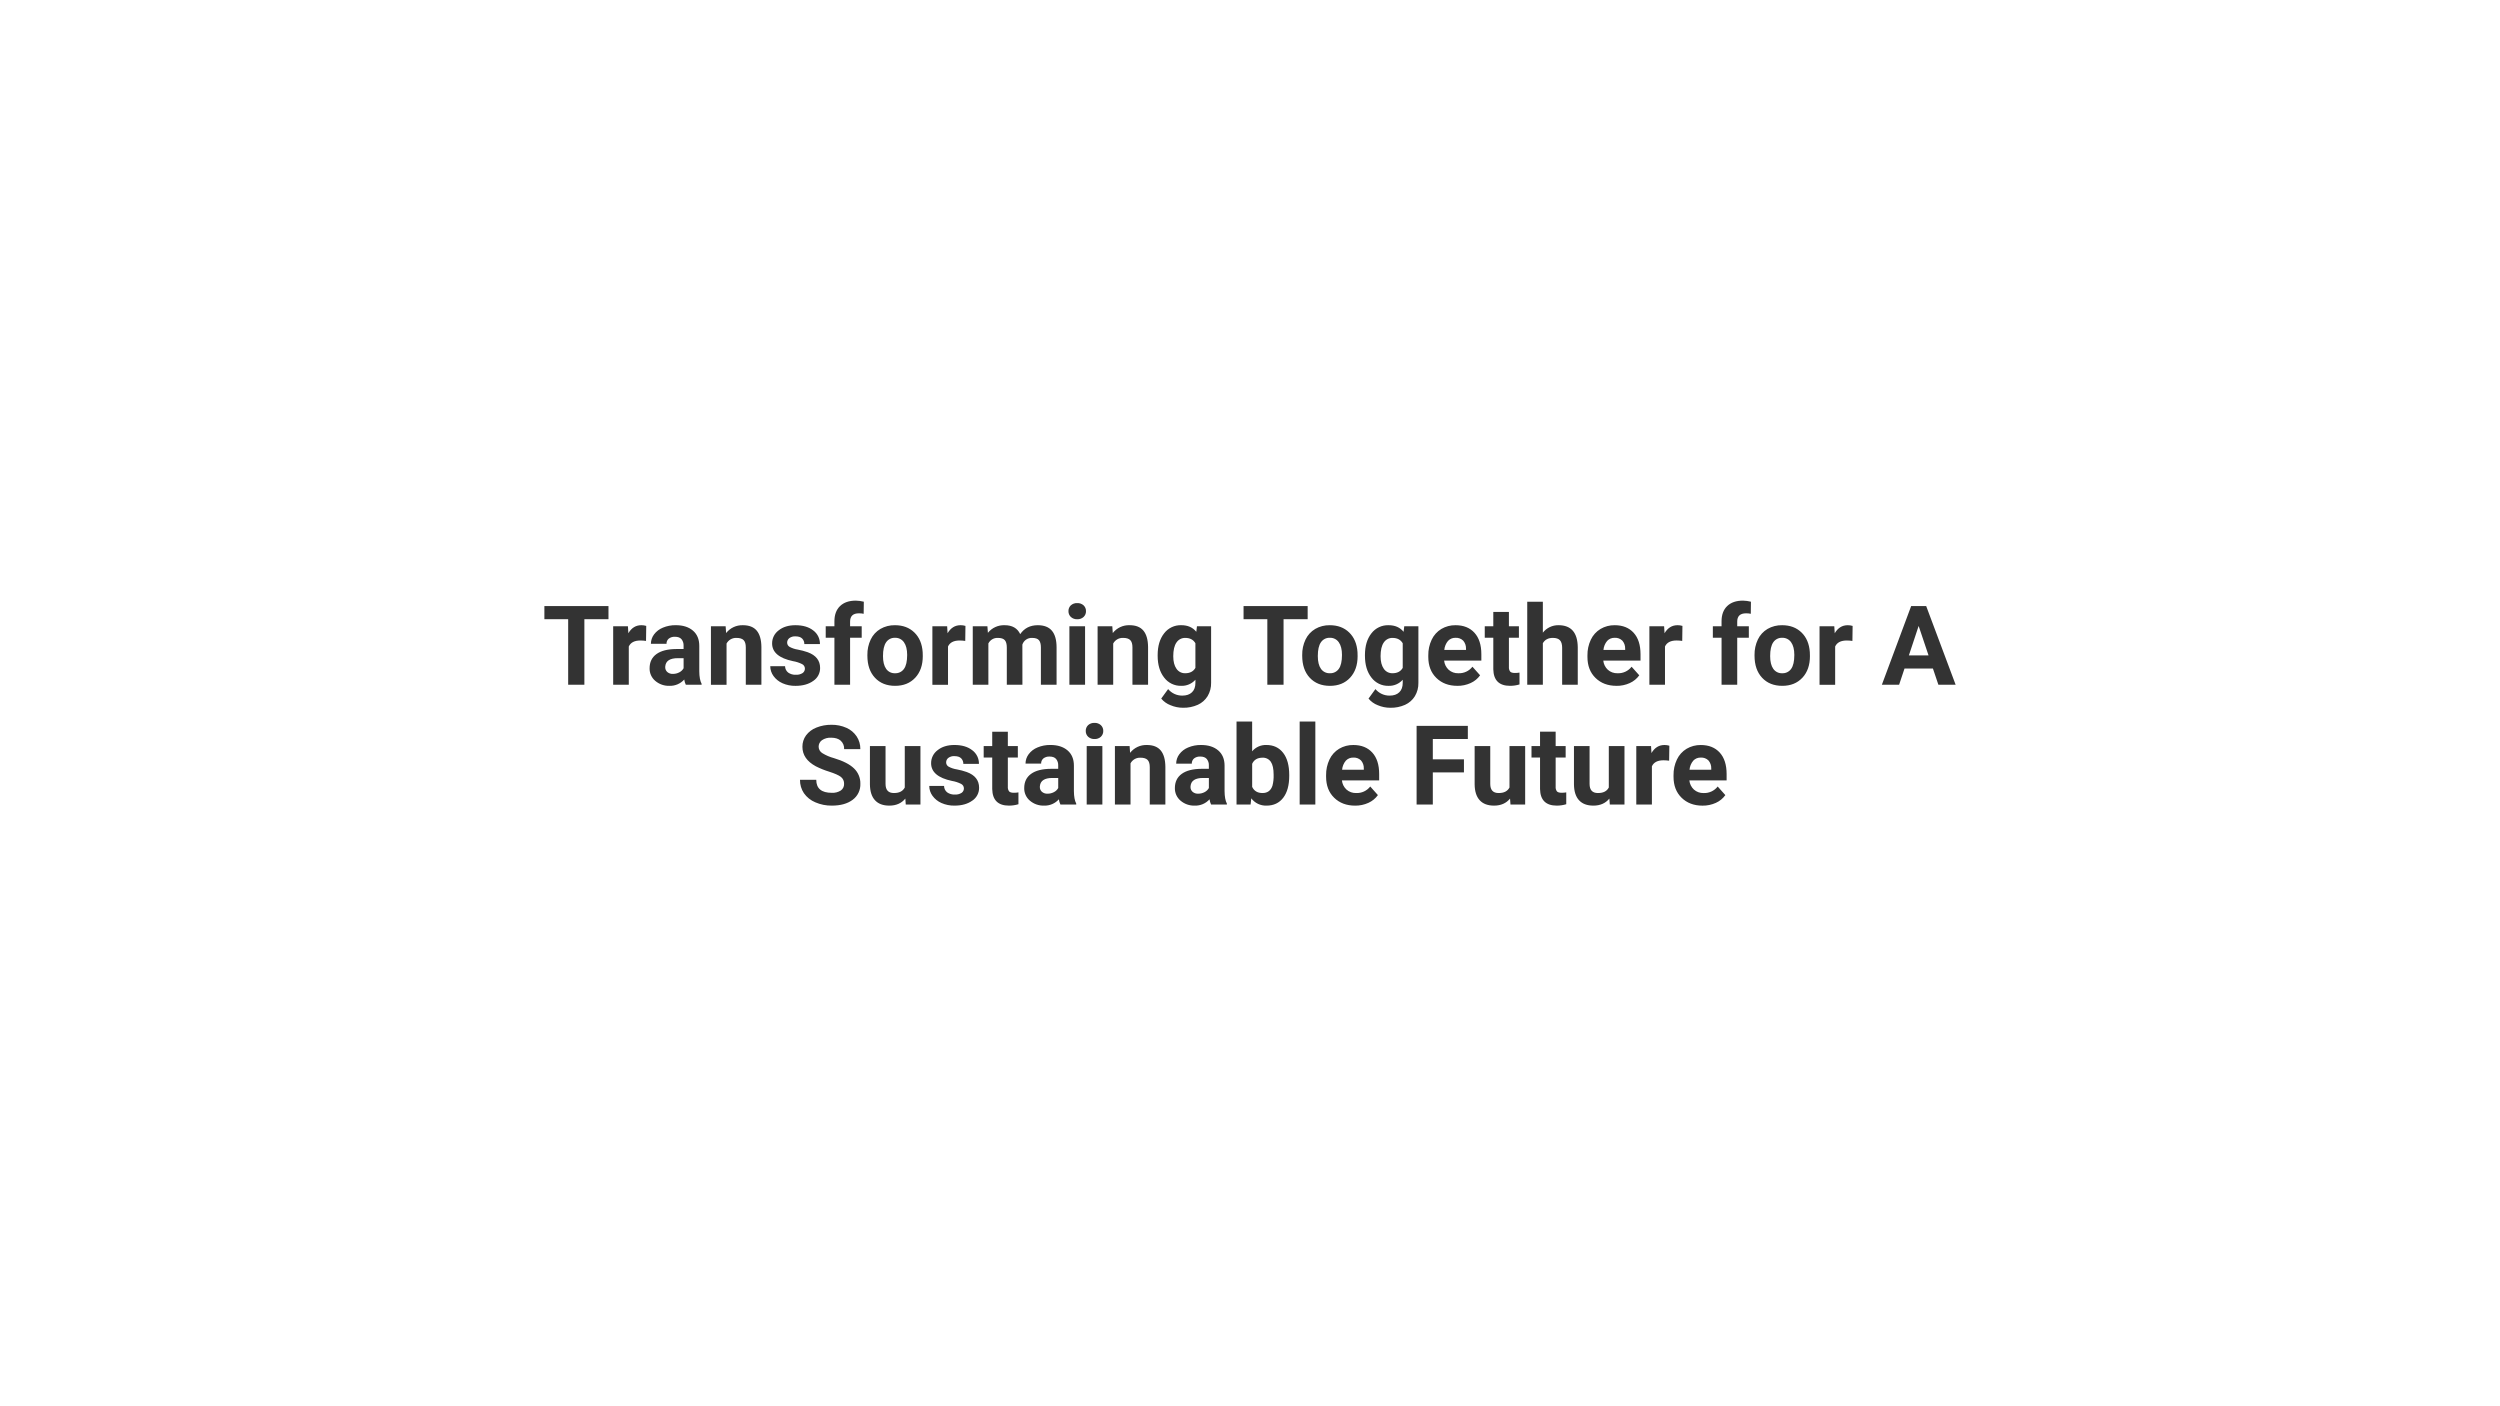 <?xml version="1.0" encoding="UTF-8"?>
<svg id="Layer_1" xmlns="http://www.w3.org/2000/svg" version="1.1" viewBox="0 0 1920 1080">
  <rect x="0" y="0" width="1920" height="1080" fill="#333333" stroke="none"/>
  <!-- Generator: Adobe Illustrator 29.6.0, SVG Export Plug-In . SVG Version: 2.1.1 Build 207)  -->
  <defs>
    <style>
      .st0 {
        fill: #fff;
      }
    </style>
  </defs>
  <path class="st0" d="M914.35,603.7l-.04.71c-.04,1.4.53,2.75,1.57,3.69,1.2,1.02,2.75,1.54,4.32,1.45,1.71.02,3.39-.39,4.9-1.18,1.4-.7,2.56-1.81,3.32-3.17v-7.72h-4.48c-6,0-9.2,2.08-9.59,6.23Z"/>
  <path class="st0" d="M510.93,511.7l-.04.71c-.04,1.4.54,2.75,1.58,3.69,1.2,1.02,2.74,1.54,4.31,1.45,1.71.02,3.39-.39,4.9-1.18,1.4-.7,2.56-1.81,3.32-3.17v-7.72h-4.48c-6,0-9.2,2.08-9.59,6.23Z"/>
  <path class="st0" d="M1248.12,498.2c.09-2.26-.68-4.48-2.16-6.19-1.57-1.53-3.71-2.32-5.89-2.18h0c-2.19-.08-4.31.8-5.79,2.41-1.63,1.96-2.62,4.38-2.84,6.92h16.69v-.96Z"/>
  <path class="st0" d="M975.98,585.04c-1.45-2.1-3.89-3.28-6.43-3.13-3.82,0-6.45,1.56-7.89,4.69v17.72c1.47,3.15,4.12,4.73,7.97,4.73s6.42-1.91,7.64-5.73c.69-2.72.98-5.53.87-8.34,0-4.54-.72-7.85-2.16-9.94Z"/>
  <path class="st0" d="M918.08,494.02c-1.6-2.74-4.19-4.11-7.76-4.11-2.72-.08-5.29,1.26-6.79,3.53-1.65,2.36-2.47,5.88-2.47,10.56h0c0,4.08.82,7.27,2.45,9.58,1.49,2.24,4.03,3.55,6.72,3.47,3.65,0,6.27-1.37,7.84-4.11v-18.91Z"/>
  <path class="st0" d="M1039.36,581.82h0c-2.19-.08-4.31.8-5.79,2.41-1.63,1.96-2.62,4.38-2.84,6.92h16.68v-.96c.09-2.26-.68-4.48-2.16-6.19-1.57-1.53-3.71-2.32-5.89-2.18Z"/>
  <path class="st0" d="M1069.53,489.91c-2.72-.08-5.29,1.26-6.79,3.53-1.64,2.36-2.46,5.88-2.46,10.56h0c0,4.07.82,7.27,2.45,9.58,1.49,2.24,4.03,3.55,6.72,3.47,3.65,0,6.27-1.37,7.84-4.11v-18.91c-1.61-2.74-4.2-4.11-7.76-4.11Z"/>
  <path class="st0" d="M1125.89,498.2c.09-2.26-.68-4.48-2.16-6.19-1.57-1.53-3.71-2.32-5.89-2.18h0c-2.19-.08-4.31.8-5.79,2.41-1.63,1.96-2.62,4.38-2.84,6.92h16.69v-.96Z"/>
  <path class="st0" d="M687.36,489.83c-2.71-.11-5.28,1.18-6.81,3.43-1.6,2.28-2.41,5.82-2.41,10.62,0,4.27.8,7.53,2.41,9.79,1.56,2.24,4.16,3.52,6.89,3.39,2.69.11,5.25-1.15,6.81-3.35,1.63-2.23,2.45-5.8,2.45-10.7,0-4.18-.82-7.43-2.45-9.73-1.55-2.26-4.15-3.56-6.89-3.45Z"/>
  <path class="st0" d="M0,0v1080h1920V0H0ZM1266.71,480.98h11.33l.33,5.35c2.41-4.12,5.74-6.18,10-6.18,1.27,0,2.52.17,3.74.54l-.16,11.53c-1.43-.21-2.87-.32-4.32-.33-4.54,0-7.51,1.54-8.92,4.61v29.39h-11.99v-44.91ZM1140.29,480.98h6.56v-11.04h11.99v11.04h7.68v8.8h-7.68v22.41c-.12,1.27.22,2.53.96,3.57.64.72,1.85,1.08,3.65,1.08,1.18.01,2.36-.09,3.53-.29v9.09c-2.35.72-4.8,1.08-7.26,1.08-8.41,0-12.7-4.25-12.87-12.74v-24.2h-6.56v-8.8ZM1010.08,483.02c3.41-1.96,7.29-2.95,11.23-2.86,6.06,0,11.01,1.85,14.84,5.56,3.83,3.71,5.97,8.74,6.41,15.11l.08,3.07c0,6.89-1.92,12.42-5.77,16.58s-9.01,6.25-15.48,6.25c-6.47,0-11.64-2.08-15.51-6.23-3.86-4.15-5.79-9.8-5.79-16.93v-.54c-.07-4.12.81-8.19,2.58-11.91,1.61-3.37,4.19-6.19,7.41-8.09ZM955.06,465.46h49.22v10.09h-18.51v50.34h-12.46v-50.34h-18.26v-10.09ZM822.39,464.92c1.34-1.21,3.11-1.84,4.92-1.74,1.8-.09,3.56.54,4.9,1.74,1.21,1.15,1.88,2.77,1.83,4.44.06,1.69-.62,3.32-1.85,4.48-1.33,1.2-3.09,1.83-4.88,1.74-1.79.08-3.54-.54-4.88-1.74-1.23-1.16-1.9-2.79-1.85-4.48-.05-1.67.6-3.28,1.8-4.44ZM716.08,480.98h11.33l.33,5.35c2.41-4.12,5.74-6.18,10-6.18,1.27,0,2.52.17,3.73.54l-.16,11.54c-1.43-.21-2.87-.32-4.32-.33-4.54,0-7.51,1.54-8.92,4.61v29.39h-12v-44.91ZM467.31,475.55h-18.51v50.34h-12.45v-50.34h-18.26v-10.09h49.22v10.09ZM496.15,492.23c-1.43-.21-2.87-.32-4.32-.33-4.54,0-7.51,1.54-8.92,4.61v29.38h-11.99v-44.91h11.33l.33,5.35c2.41-4.12,5.74-6.18,10-6.18,1.27,0,2.52.17,3.73.54l-.16,11.54ZM538.82,525.89h-12.12c-.61-1.27-1.02-2.63-1.2-4.03-2.87,3.22-7.02,5-11.33,4.86-4,.14-7.9-1.22-10.94-3.82-2.82-2.39-4.42-5.93-4.34-9.63,0-4.76,1.76-8.41,5.29-10.96,3.53-2.55,8.63-3.83,15.29-3.86h5.52v-2.57c.09-1.8-.48-3.57-1.6-4.98-1.07-1.25-2.75-1.87-5.04-1.87-1.71-.1-3.39.42-4.75,1.45-1.16.99-1.8,2.46-1.72,3.98h-11.99c0-2.6.85-5.14,2.41-7.22,1.75-2.33,4.1-4.13,6.81-5.21,3.13-1.3,6.49-1.94,9.88-1.89,5.53,0,9.93,1.39,13.18,4.17,3.25,2.78,4.88,6.69,4.88,11.73v19.46c.03,4.26.62,7.48,1.79,9.67v.71ZM584.76,525.89h-11.99v-28.72c0-2.55-.55-4.39-1.66-5.54-1.11-1.15-2.95-1.72-5.52-1.72-3.15-.13-6.1,1.54-7.6,4.32v31.67h-11.99v-44.91h11.29s.37,5.19.37,5.19c3.09-3.96,7.89-6.19,12.91-6.02,4.76,0,8.3,1.4,10.62,4.19,2.32,2.79,3.51,6.97,3.57,12.53v29.01ZM600.92,524.71c-2.74-1.2-5.11-3.1-6.87-5.52-1.61-2.2-2.49-4.85-2.49-7.57h11.37c0,1.91.87,3.71,2.37,4.9,1.72,1.21,3.79,1.81,5.89,1.7,1.83.13,3.65-.33,5.21-1.31,1.13-.77,1.79-2.06,1.77-3.43h0c0-1.47-.85-2.82-2.18-3.46-2.21-1.1-4.56-1.86-6.99-2.26-10.68-2.24-16.02-6.78-16.02-13.61-.03-3.93,1.81-7.63,4.96-9.98,3.31-2.67,7.63-4.01,12.97-4.01,5.7,0,10.26,1.34,13.68,4.03,3.3,2.45,5.21,6.35,5.13,10.46h-11.99c.05-1.59-.55-3.12-1.66-4.25-1.11-1.12-2.84-1.68-5.19-1.68-1.68-.11-3.33.38-4.69,1.37-1.07.84-1.68,2.13-1.66,3.49,0,1.33.72,2.56,1.89,3.22,1.99,1.07,4.14,1.78,6.37,2.11,2.56.48,5.09,1.15,7.55,2.01,6.33,2.32,9.5,6.35,9.5,12.08.05,4-1.93,7.74-5.27,9.94-3.51,2.53-8.05,3.8-13.61,3.8-3.45.06-6.87-.62-10.02-2.01ZM645.69,568.85c-1.74-1.53-4.19-2.3-7.35-2.3-2.51-.15-5.01.53-7.1,1.93-1.63,1.17-2.58,3.08-2.53,5.08.05,2.05,1.18,3.93,2.97,4.94,2.72,1.65,5.66,2.91,8.74,3.73,7.08,2.13,12.24,4.78,15.48,7.93,3.2,3.07,4.97,7.35,4.86,11.79.19,4.83-2.03,9.45-5.93,12.31-3.96,2.97-9.28,4.46-15.98,4.46-4.37.06-8.69-.81-12.7-2.55-3.52-1.46-6.55-3.88-8.74-6.99-2.03-3.04-3.08-6.64-3.01-10.29h12.49c0,6.67,3.98,10,11.95,10,2.44.14,4.87-.49,6.93-1.8,1.63-1.15,2.57-3.05,2.49-5.04.11-2.11-.82-4.13-2.49-5.42-1.66-1.26-4.65-2.59-8.97-3.98-3.53-1.08-6.96-2.46-10.25-4.13-6.86-3.71-10.29-8.7-10.29-14.98-.04-3.13.93-6.2,2.76-8.74,2.03-2.7,4.77-4.78,7.93-6,3.68-1.48,7.63-2.22,11.6-2.16,3.97-.07,7.91.73,11.54,2.35,3.2,1.41,5.93,3.71,7.86,6.62,1.88,2.89,2.85,6.27,2.8,9.71h-12.45c.14-2.43-.82-4.8-2.61-6.45ZM663.29,471.4c-1.2-.27-2.42-.4-3.65-.37-4.51,0-6.77,2.12-6.77,6.35v3.61h8.92v8.8h-8.92v36.11h-12.04v-36.11h-6.68v-8.8h6.68v-3.82c0-5.04,1.45-8.94,4.34-11.72,2.89-2.78,6.94-4.17,12.14-4.17,2.06.05,4.1.33,6.1.83l-.12,9.3ZM706.91,617.89h-11.29l-.33-4.57c-2.96,3.6-7.06,5.4-12.29,5.4-4.81,0-8.49-1.38-11.02-4.15-2.53-2.77-3.83-6.82-3.88-12.16v-29.43h11.99v29.05c0,4.68,2.13,7.02,6.39,7.02s6.86-1.41,8.38-4.24v-31.83h12.04v44.91ZM702.92,520.47c-3.85,4.16-9.01,6.25-15.48,6.25s-11.64-2.08-15.5-6.23c-3.86-4.15-5.79-9.8-5.79-16.93v-.54c-.08-4.12.8-8.19,2.57-11.91,1.61-3.37,4.19-6.19,7.41-8.09,3.41-1.96,7.29-2.95,11.23-2.86,6.06,0,11.01,1.85,14.84,5.56,3.83,3.71,5.97,8.74,6.41,15.11l.08,3.07c0,6.89-1.92,12.42-5.77,16.58ZM746.66,614.92c-3.51,2.53-8.05,3.8-13.61,3.8-3.45.06-6.87-.62-10.02-2.01-2.74-1.2-5.11-3.1-6.87-5.52-1.61-2.2-2.49-4.85-2.49-7.57h11.37c0,1.91.87,3.71,2.37,4.9,1.72,1.21,3.79,1.81,5.89,1.7,1.83.13,3.65-.33,5.21-1.31,1.13-.77,1.79-2.06,1.77-3.43,0-1.48-.85-2.82-2.18-3.47-2.21-1.1-4.56-1.86-6.99-2.26-10.68-2.24-16.02-6.78-16.02-13.61-.03-3.93,1.81-7.63,4.96-9.98,3.31-2.67,7.63-4.01,12.97-4.01,5.7,0,10.26,1.34,13.68,4.03,3.3,2.45,5.21,6.35,5.13,10.46h-11.99c.05-1.59-.55-3.12-1.66-4.25-1.11-1.12-2.84-1.68-5.19-1.68-1.68-.11-3.33.38-4.69,1.37-1.07.84-1.68,2.13-1.66,3.49,0,1.33.72,2.56,1.89,3.22,1.98,1.07,4.14,1.78,6.37,2.11,2.56.48,5.09,1.15,7.55,2.01,6.33,2.32,9.5,6.35,9.5,12.08.05,4-1.93,7.74-5.27,9.94ZM782.16,617.64c-2.35.72-4.8,1.08-7.26,1.08-8.41,0-12.7-4.25-12.87-12.74v-24.2h-6.56v-8.8h6.56v-11.03h11.99v11.04h7.68v8.8h-7.68v22.41c-.12,1.27.22,2.53.96,3.57.64.72,1.85,1.08,3.65,1.08,1.18.01,2.36-.09,3.53-.29v9.09ZM773.23,525.89v-28.6c0-2.6-.51-4.48-1.54-5.64s-2.77-1.74-5.23-1.74c-3.09-.18-5.99,1.48-7.39,4.24v31.75h-11.99v-44.91h11.25s.37,5.02.37,5.02c3.14-3.88,7.92-6.05,12.91-5.85,5.78,0,9.75,2.28,11.91,6.85,3.15-4.57,7.65-6.85,13.49-6.85,4.87,0,8.49,1.42,10.87,4.25,2.38,2.84,3.57,7.1,3.57,12.8v28.68h-12.04v-28.64c0-2.55-.5-4.41-1.49-5.58-1-1.18-2.75-1.76-5.27-1.76-3.36-.16-6.42,1.95-7.47,5.15l.04,30.84h-11.99ZM826.53,617.89h-12.12c-.61-1.27-1.02-2.63-1.2-4.03-2.87,3.22-7.02,5-11.33,4.86-4,.14-7.9-1.22-10.94-3.82-2.82-2.39-4.42-5.93-4.34-9.63,0-4.76,1.76-8.41,5.29-10.96,3.53-2.55,8.63-3.83,15.29-3.86h5.52v-2.57c.09-1.8-.48-3.57-1.6-4.98-1.07-1.25-2.75-1.87-5.04-1.87-1.71-.1-3.39.42-4.75,1.45-1.16.99-1.79,2.46-1.72,3.98h-11.99c0-2.6.85-5.14,2.41-7.22,1.75-2.33,4.1-4.13,6.81-5.21,3.13-1.3,6.49-1.94,9.88-1.89,5.53,0,9.93,1.39,13.18,4.17,3.25,2.78,4.88,6.69,4.88,11.73v19.46c.03,4.26.62,7.48,1.79,9.67v.71ZM833.33,525.89h-12.04v-44.91h12.04v44.91ZM846.61,617.89h-12.03v-44.91h12.04v44.91ZM845.47,565.84c-1.33,1.2-3.09,1.83-4.88,1.74-1.79.08-3.54-.54-4.88-1.74-1.23-1.16-1.9-2.79-1.85-4.48h0c-.05-1.67.6-3.28,1.8-4.44,1.34-1.21,3.11-1.84,4.92-1.74,1.8-.09,3.56.54,4.9,1.74,1.21,1.15,1.88,2.77,1.83,4.44.06,1.69-.62,3.32-1.85,4.48ZM854.95,525.89h-11.99v-44.91h11.29s.37,5.19.37,5.19c3.09-3.96,7.89-6.19,12.91-6.02,4.76,0,8.3,1.4,10.62,4.19,2.32,2.79,3.51,6.97,3.57,12.53v29.01h-12v-28.72c0-2.55-.55-4.39-1.66-5.54s-2.95-1.72-5.52-1.72c-3.15-.13-6.1,1.54-7.6,4.32v31.67ZM895.01,617.89h-11.99v-28.72c0-2.55-.55-4.39-1.66-5.54s-2.95-1.72-5.52-1.72c-3.15-.13-6.1,1.54-7.6,4.32v31.67h-11.99v-44.91h11.29s.37,5.19.37,5.19c3.09-3.96,7.89-6.19,12.91-6.02,4.76,0,8.3,1.4,10.62,4.19,2.32,2.79,3.51,6.97,3.57,12.53v29.01ZM891.81,536.52l5.31-7.3c2.7,3.21,6.68,5.05,10.88,5.01,3.18,0,5.66-.85,7.43-2.55,1.77-1.7,2.65-4.12,2.65-7.24v-2.41c-2.75,3.12-6.76,4.84-10.91,4.69-5.13.13-10.01-2.23-13.09-6.33-3.33-4.22-5-9.82-5-16.79v-.5c0-6.89,1.64-12.44,4.92-16.64,3.13-4.14,8.08-6.49,13.26-6.31,4.93,0,8.76,1.69,11.5,5.06l.5-4.23h10.87v43.41c.09,3.6-.84,7.15-2.68,10.25-1.79,2.91-4.42,5.23-7.53,6.64-3.58,1.59-7.46,2.37-11.37,2.28-3.31,0-6.58-.67-9.63-1.97-2.77-1.05-5.21-2.8-7.1-5.08ZM942.24,617.89h-12.12c-.61-1.27-1.02-2.63-1.2-4.03-2.87,3.22-7.02,5-11.33,4.86-4,.14-7.9-1.22-10.94-3.82-2.82-2.39-4.42-5.93-4.34-9.63,0-4.76,1.76-8.41,5.29-10.96,3.53-2.55,8.63-3.83,15.29-3.86h5.52v-2.57c.09-1.8-.48-3.57-1.6-4.98-1.07-1.25-2.75-1.87-5.04-1.87-1.71-.1-3.39.42-4.75,1.46-1.16.99-1.79,2.46-1.72,3.98h-11.99c0-2.6.85-5.14,2.41-7.22,1.75-2.33,4.1-4.13,6.81-5.21,3.13-1.3,6.49-1.94,9.88-1.89,5.53,0,9.93,1.39,13.18,4.17,3.25,2.78,4.88,6.69,4.88,11.73v19.46c.03,4.26.62,7.48,1.78,9.67v.71ZM990.13,595.85c0,7.19-1.54,12.8-4.61,16.83s-7.36,6.04-12.87,6.04c-4.57.15-8.92-1.94-11.66-5.6l-.54,4.77h-10.79v-63.75h11.99v22.87c2.7-3.21,6.73-5,10.92-4.86,5.48,0,9.77,2.01,12.89,6.04s4.67,9.69,4.67,17v.66ZM1010.18,617.89h-12.04v-63.75h12.04v63.75ZM1059.19,599.34h-28.6c.27,2.7,1.52,5.21,3.51,7.05,2.04,1.8,4.69,2.75,7.41,2.66,4.21.19,8.26-1.68,10.83-5.02l5.89,6.6c-1.86,2.6-4.38,4.65-7.3,5.96-3.21,1.46-6.69,2.19-10.21,2.14-6.59,0-11.95-2.02-16.08-6.06-4.14-4.04-6.2-9.42-6.2-16.15v-1.16c-.07-4.18.82-8.32,2.61-12.1,1.61-3.41,4.19-6.27,7.41-8.22,3.31-1.95,7.09-2.95,10.94-2.88,6.14,0,10.98,1.94,14.51,5.81,3.53,3.87,5.29,9.37,5.29,16.48v4.9ZM1079.12,541.29c-3.58,1.59-7.46,2.37-11.37,2.28-3.31,0-6.58-.67-9.63-1.97-2.77-1.05-5.21-2.8-7.1-5.08l5.31-7.3c2.69,3.21,6.68,5.05,10.87,5.02,3.18,0,5.66-.85,7.43-2.55s2.66-4.12,2.66-7.24v-2.41c-2.75,3.12-6.76,4.84-10.91,4.69-5.13.13-10.01-2.23-13.1-6.33-3.33-4.22-5-9.82-5-16.79v-.5c0-6.89,1.64-12.44,4.92-16.64,3.13-4.14,8.08-6.49,13.26-6.31,4.93,0,8.76,1.69,11.5,5.06l.5-4.23h10.87v43.41c.09,3.6-.84,7.15-2.68,10.25-1.79,2.91-4.42,5.23-7.53,6.64ZM1127.3,567.55h-26.9v15.6h23.91v10.04h-23.91v24.7h-12.45v-60.43h39.35v10.09ZM1119.21,526.72c-6.59,0-11.95-2.02-16.08-6.06-4.14-4.04-6.2-9.42-6.2-16.14v-1.16c-.07-4.18.82-8.32,2.61-12.1,1.61-3.41,4.19-6.27,7.41-8.22,3.31-1.95,7.09-2.95,10.93-2.88,6.14,0,10.98,1.94,14.51,5.81,3.53,3.87,5.29,9.37,5.29,16.48v4.9h-28.6c.27,2.7,1.52,5.21,3.51,7.06,2.04,1.8,4.69,2.75,7.41,2.65,4.21.19,8.26-1.68,10.83-5.02l5.89,6.6c-1.86,2.6-4.38,4.65-7.3,5.96-3.21,1.45-6.7,2.18-10.22,2.14ZM1171.34,617.89h-11.29l-.34-4.57c-2.96,3.6-7.06,5.4-12.29,5.4-4.81,0-8.49-1.38-11.02-4.15-2.53-2.77-3.82-6.82-3.88-12.16v-29.43h11.99v29.05c0,4.68,2.13,7.02,6.39,7.02s6.86-1.41,8.38-4.24v-31.83h12.04v44.91ZM1172.92,462.14h11.99v23.74c2.89-3.68,7.32-5.8,11.99-5.73,9.74,0,14.68,5.66,14.82,16.98v28.76h-11.99v-28.43c0-2.57-.55-4.48-1.66-5.71s-2.95-1.85-5.52-1.85c-3.51,0-6.06,1.36-7.64,4.07v31.92h-11.99v-63.75ZM1202.88,617.64c-2.35.72-4.8,1.08-7.26,1.08-8.41,0-12.7-4.25-12.87-12.74v-24.2h-6.56v-8.8h6.56v-11.04h11.99s0,11.04,0,11.04h7.68v8.8h-7.68v22.41c-.12,1.27.22,2.53.96,3.57.64.72,1.85,1.08,3.65,1.08,1.18.01,2.36-.08,3.53-.29v9.09ZM1247.62,617.89h-11.29l-.34-4.57c-2.96,3.6-7.06,5.4-12.29,5.4-4.81,0-8.49-1.38-11.02-4.15s-3.82-6.82-3.88-12.16v-29.43h11.99v29.05c0,4.68,2.13,7.02,6.39,7.02s6.86-1.41,8.38-4.24v-31.83h12.04v44.91ZM1241.44,526.72c-6.59,0-11.95-2.02-16.08-6.06-4.14-4.04-6.2-9.42-6.2-16.14v-1.16c-.07-4.18.82-8.32,2.61-12.1,1.61-3.41,4.19-6.27,7.41-8.22,3.31-1.95,7.09-2.95,10.94-2.88,6.14,0,10.98,1.94,14.51,5.81,3.53,3.87,5.29,9.37,5.29,16.48v4.9h-28.6c.27,2.7,1.52,5.21,3.51,7.05,2.04,1.8,4.69,2.75,7.41,2.66,4.21.19,8.26-1.68,10.83-5.02l5.89,6.6c-1.86,2.6-4.38,4.65-7.3,5.96-3.21,1.46-6.69,2.19-10.22,2.14ZM1281.9,584.23c-1.43-.21-2.87-.32-4.32-.33-4.54,0-7.51,1.54-8.92,4.61v29.39h-11.99v-44.91h11.33l.33,5.35c2.41-4.12,5.74-6.18,10-6.18,1.27,0,2.52.17,3.73.54l-.17,11.53ZM1326.02,599.34h-28.6c.27,2.7,1.52,5.21,3.51,7.06,2.04,1.8,4.69,2.75,7.41,2.66,4.22.19,8.26-1.68,10.84-5.02l5.89,6.6c-1.86,2.6-4.38,4.65-7.3,5.96-3.21,1.45-6.7,2.18-10.22,2.14h0c-6.59,0-11.95-2.02-16.08-6.06-4.14-4.04-6.2-9.42-6.2-16.14v-1.16c-.07-4.18.82-8.32,2.62-12.1,1.61-3.41,4.19-6.27,7.41-8.22,3.31-1.95,7.09-2.95,10.94-2.89,6.14,0,10.98,1.94,14.51,5.81s5.29,9.37,5.29,16.48v4.9ZM1344.61,471.4c-1.2-.27-2.42-.4-3.65-.37-4.51,0-6.77,2.12-6.77,6.35v3.61h8.92v8.8h-8.92v36.11h-12.03v-36.11h-6.69v-8.8h6.68v-3.82c0-5.04,1.45-8.94,4.34-11.72,2.89-2.78,6.94-4.17,12.14-4.17,2.06.05,4.1.33,6.1.83l-.12,9.3ZM1384.25,520.47c-3.85,4.16-9.01,6.25-15.48,6.25-6.47,0-11.64-2.08-15.5-6.23-3.86-4.15-5.79-9.8-5.79-16.93v-.54c-.07-4.12.81-8.19,2.57-11.91,1.61-3.37,4.19-6.19,7.41-8.09,3.41-1.96,7.29-2.95,11.23-2.86,6.06,0,11.01,1.85,14.84,5.56s5.97,8.74,6.41,15.11l.09,3.07c0,6.89-1.92,12.42-5.77,16.58ZM1422.64,492.23c-1.43-.21-2.87-.32-4.32-.33-4.54,0-7.51,1.54-8.92,4.61v29.39h-11.99v-44.91h11.33l.33,5.35c2.41-4.12,5.74-6.18,10-6.18,1.27,0,2.52.17,3.74.54l-.16,11.54ZM1488.68,525.89l-4.19-12.45h-21.83l-4.15,12.45h-13.24l22.5-60.43h11.54l22.62,60.43h-13.24Z"/>
  <polygon class="st0" points="1466.02 503.35 1481.12 503.35 1473.52 480.73 1466.02 503.35"/>
  <path class="st0" d="M1014.49,513.66c1.56,2.24,4.16,3.52,6.89,3.39,2.69.11,5.25-1.15,6.81-3.35,1.63-2.23,2.45-5.8,2.45-10.7,0-4.18-.82-7.43-2.45-9.73-1.55-2.26-4.15-3.56-6.89-3.45-2.71-.11-5.28,1.18-6.81,3.43-1.61,2.28-2.41,5.82-2.41,10.62h0c0,4.27.8,7.53,2.41,9.79Z"/>
  <path class="st0" d="M798.64,603.7l-.04.71c-.04,1.4.54,2.75,1.58,3.69,1.2,1.02,2.74,1.54,4.31,1.45,1.71.02,3.39-.39,4.9-1.18,1.4-.7,2.56-1.81,3.32-3.17v-7.72h-4.48c-6,0-9.2,2.08-9.59,6.23Z"/>
  <path class="st0" d="M1306.18,581.82h0c-2.19-.08-4.31.8-5.79,2.41-1.63,1.96-2.62,4.38-2.84,6.92h16.69v-.96c.09-2.26-.68-4.48-2.16-6.19-1.57-1.53-3.7-2.32-5.89-2.18Z"/>
  <path class="st0" d="M1368.69,489.83c-2.71-.11-5.29,1.18-6.81,3.43-1.6,2.29-2.4,5.83-2.4,10.62h0c0,4.27.8,7.53,2.41,9.79,1.56,2.24,4.16,3.52,6.89,3.39,2.69.11,5.25-1.15,6.81-3.35,1.63-2.23,2.45-5.8,2.45-10.7,0-4.18-.82-7.43-2.45-9.73-1.55-2.26-4.15-3.56-6.89-3.45Z"/>
</svg>